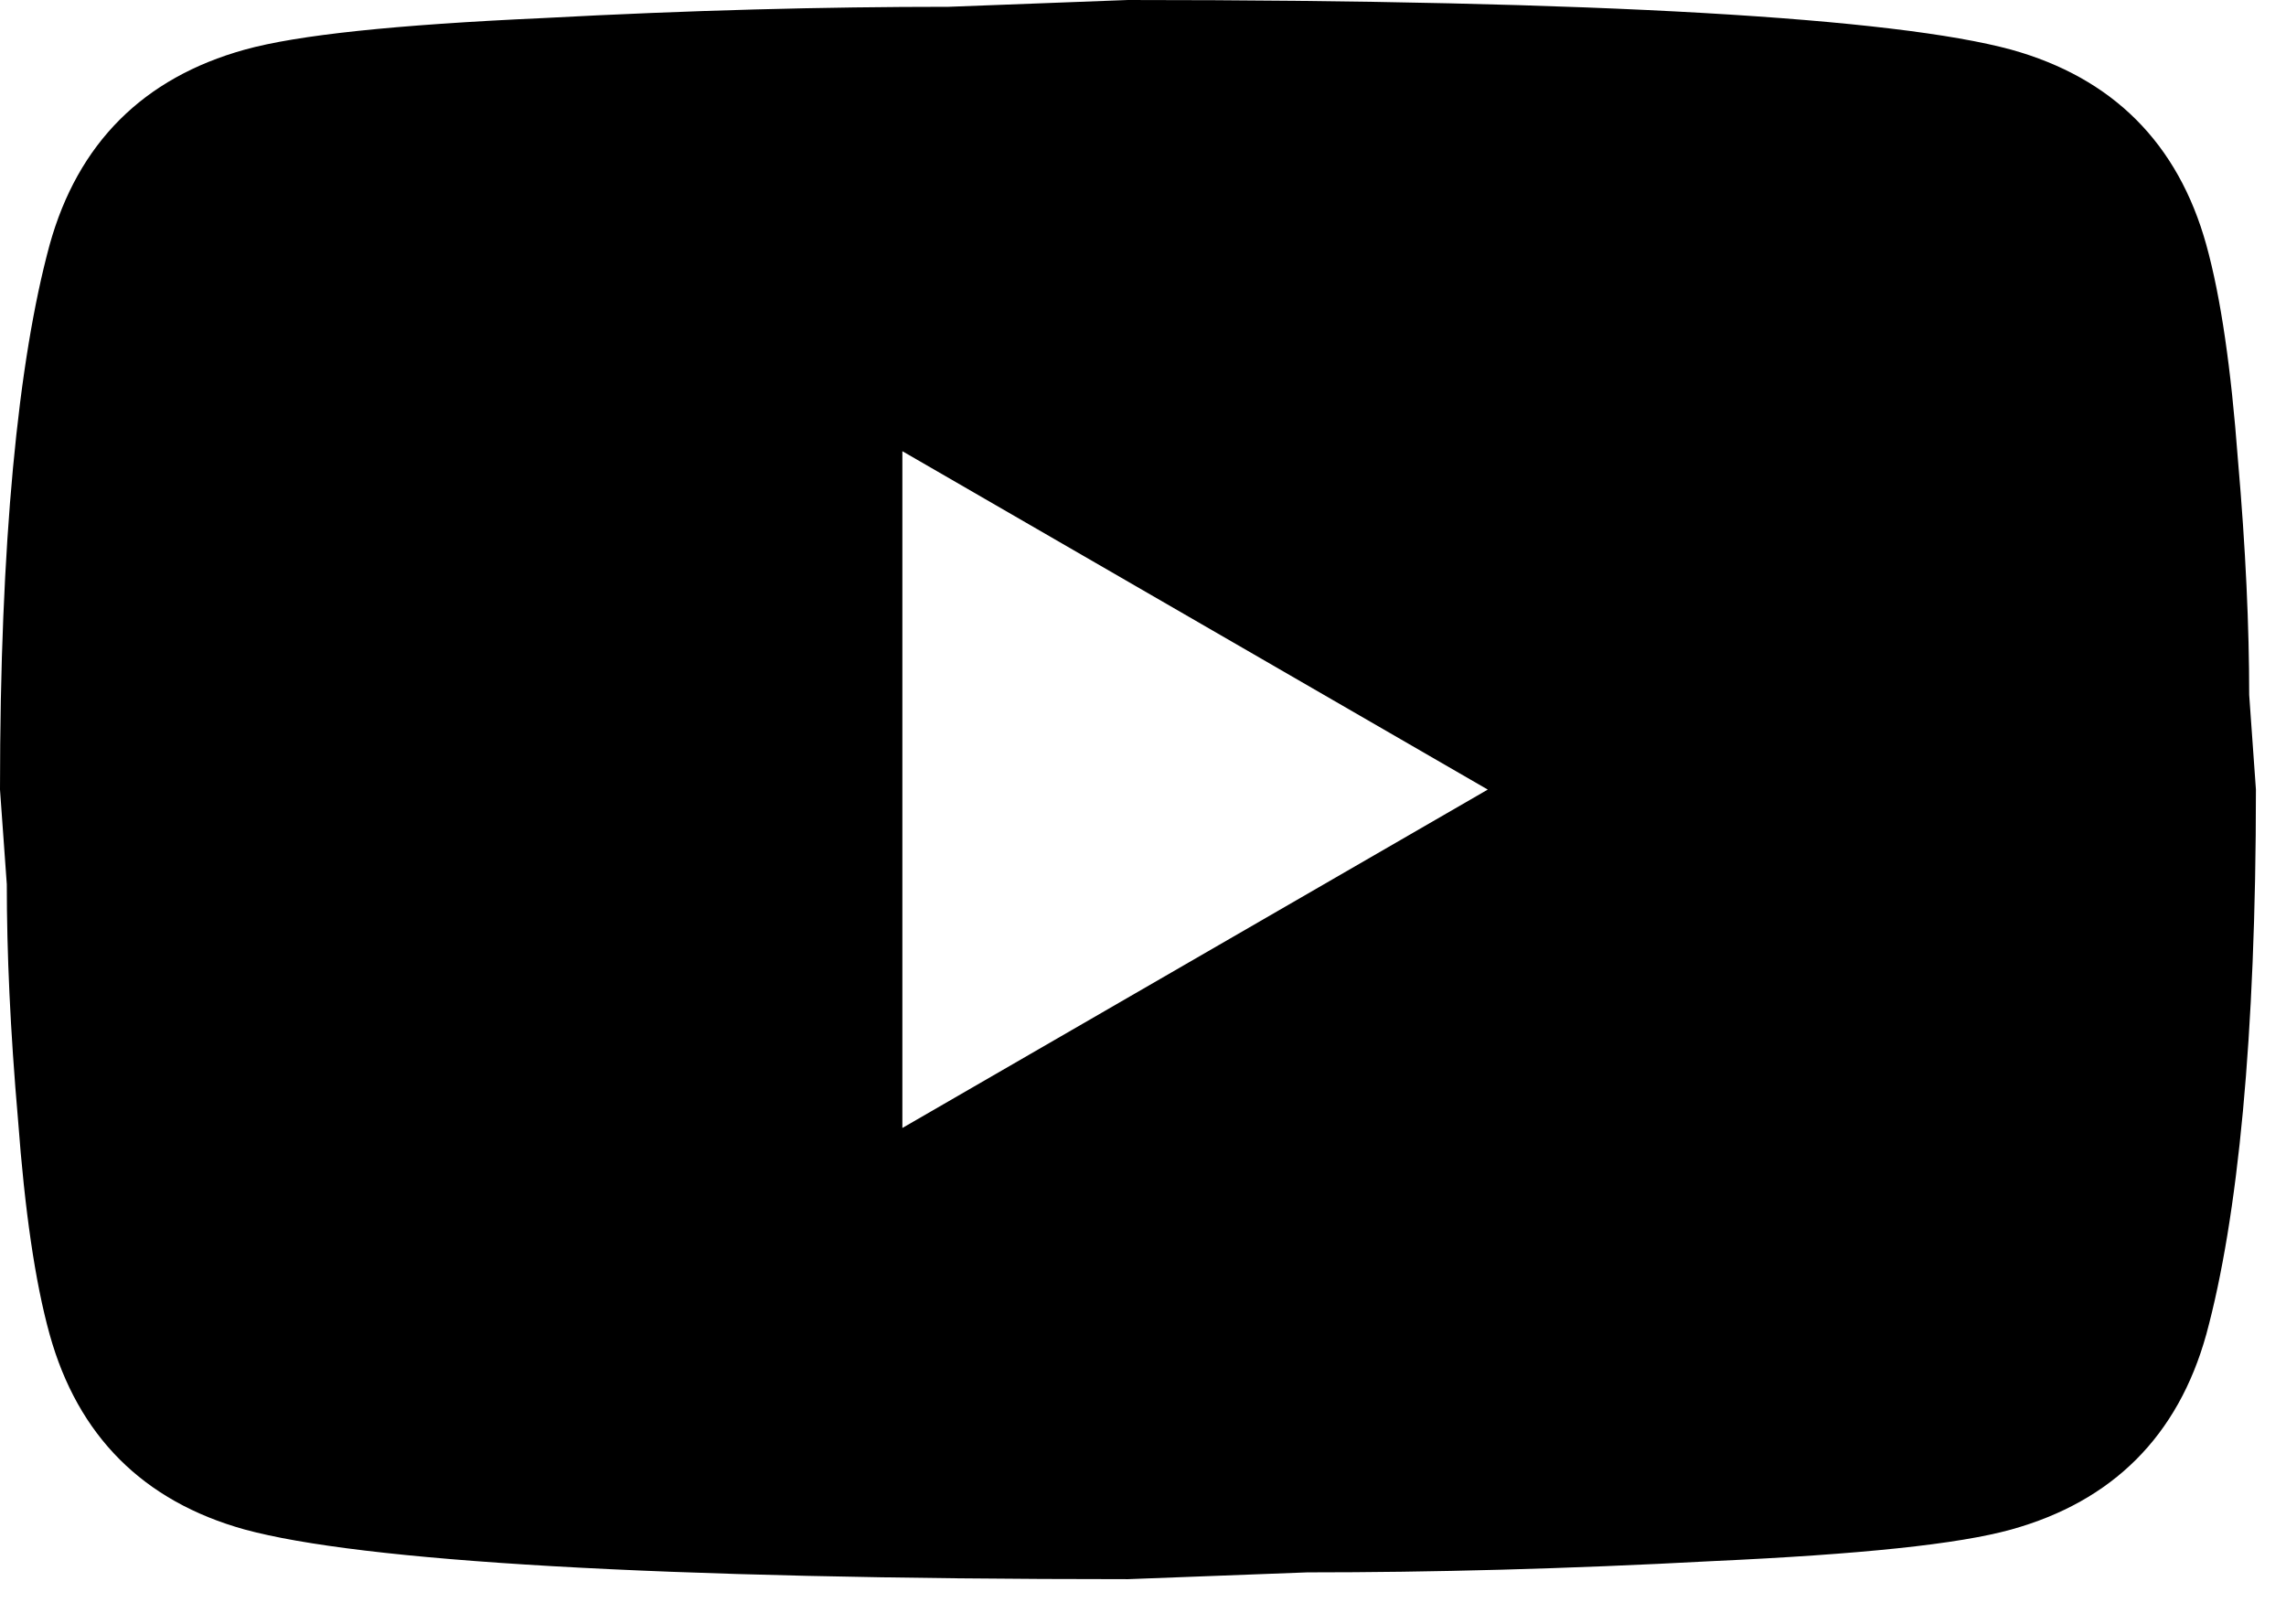 <?xml version="1.0" encoding="UTF-8"?> <svg xmlns="http://www.w3.org/2000/svg" width="38" height="27" viewBox="0 0 38 27" fill="none"> <path d="M15 18.75L24.731 13.125L15 7.5V18.75ZM36.675 4.069C36.919 4.95 37.087 6.131 37.2 7.631C37.331 9.131 37.388 10.425 37.388 11.55L37.5 13.125C37.5 17.231 37.2 20.25 36.675 22.181C36.206 23.869 35.119 24.956 33.431 25.425C32.55 25.669 30.938 25.837 28.462 25.95C26.025 26.081 23.794 26.137 21.731 26.137L18.75 26.25C10.894 26.25 6 25.95 4.069 25.425C2.381 24.956 1.294 23.869 0.825 22.181C0.581 21.3 0.412 20.119 0.3 18.619C0.169 17.119 0.113 15.825 0.113 14.7L0 13.125C0 9.019 0.3 6 0.825 4.069C1.294 2.381 2.381 1.294 4.069 0.825C4.95 0.581 6.562 0.412 9.037 0.3C11.475 0.169 13.706 0.113 15.769 0.113L18.75 0C26.606 0 31.5 0.3 33.431 0.825C35.119 1.294 36.206 2.381 36.675 4.069Z" fill="black"></path> </svg> 